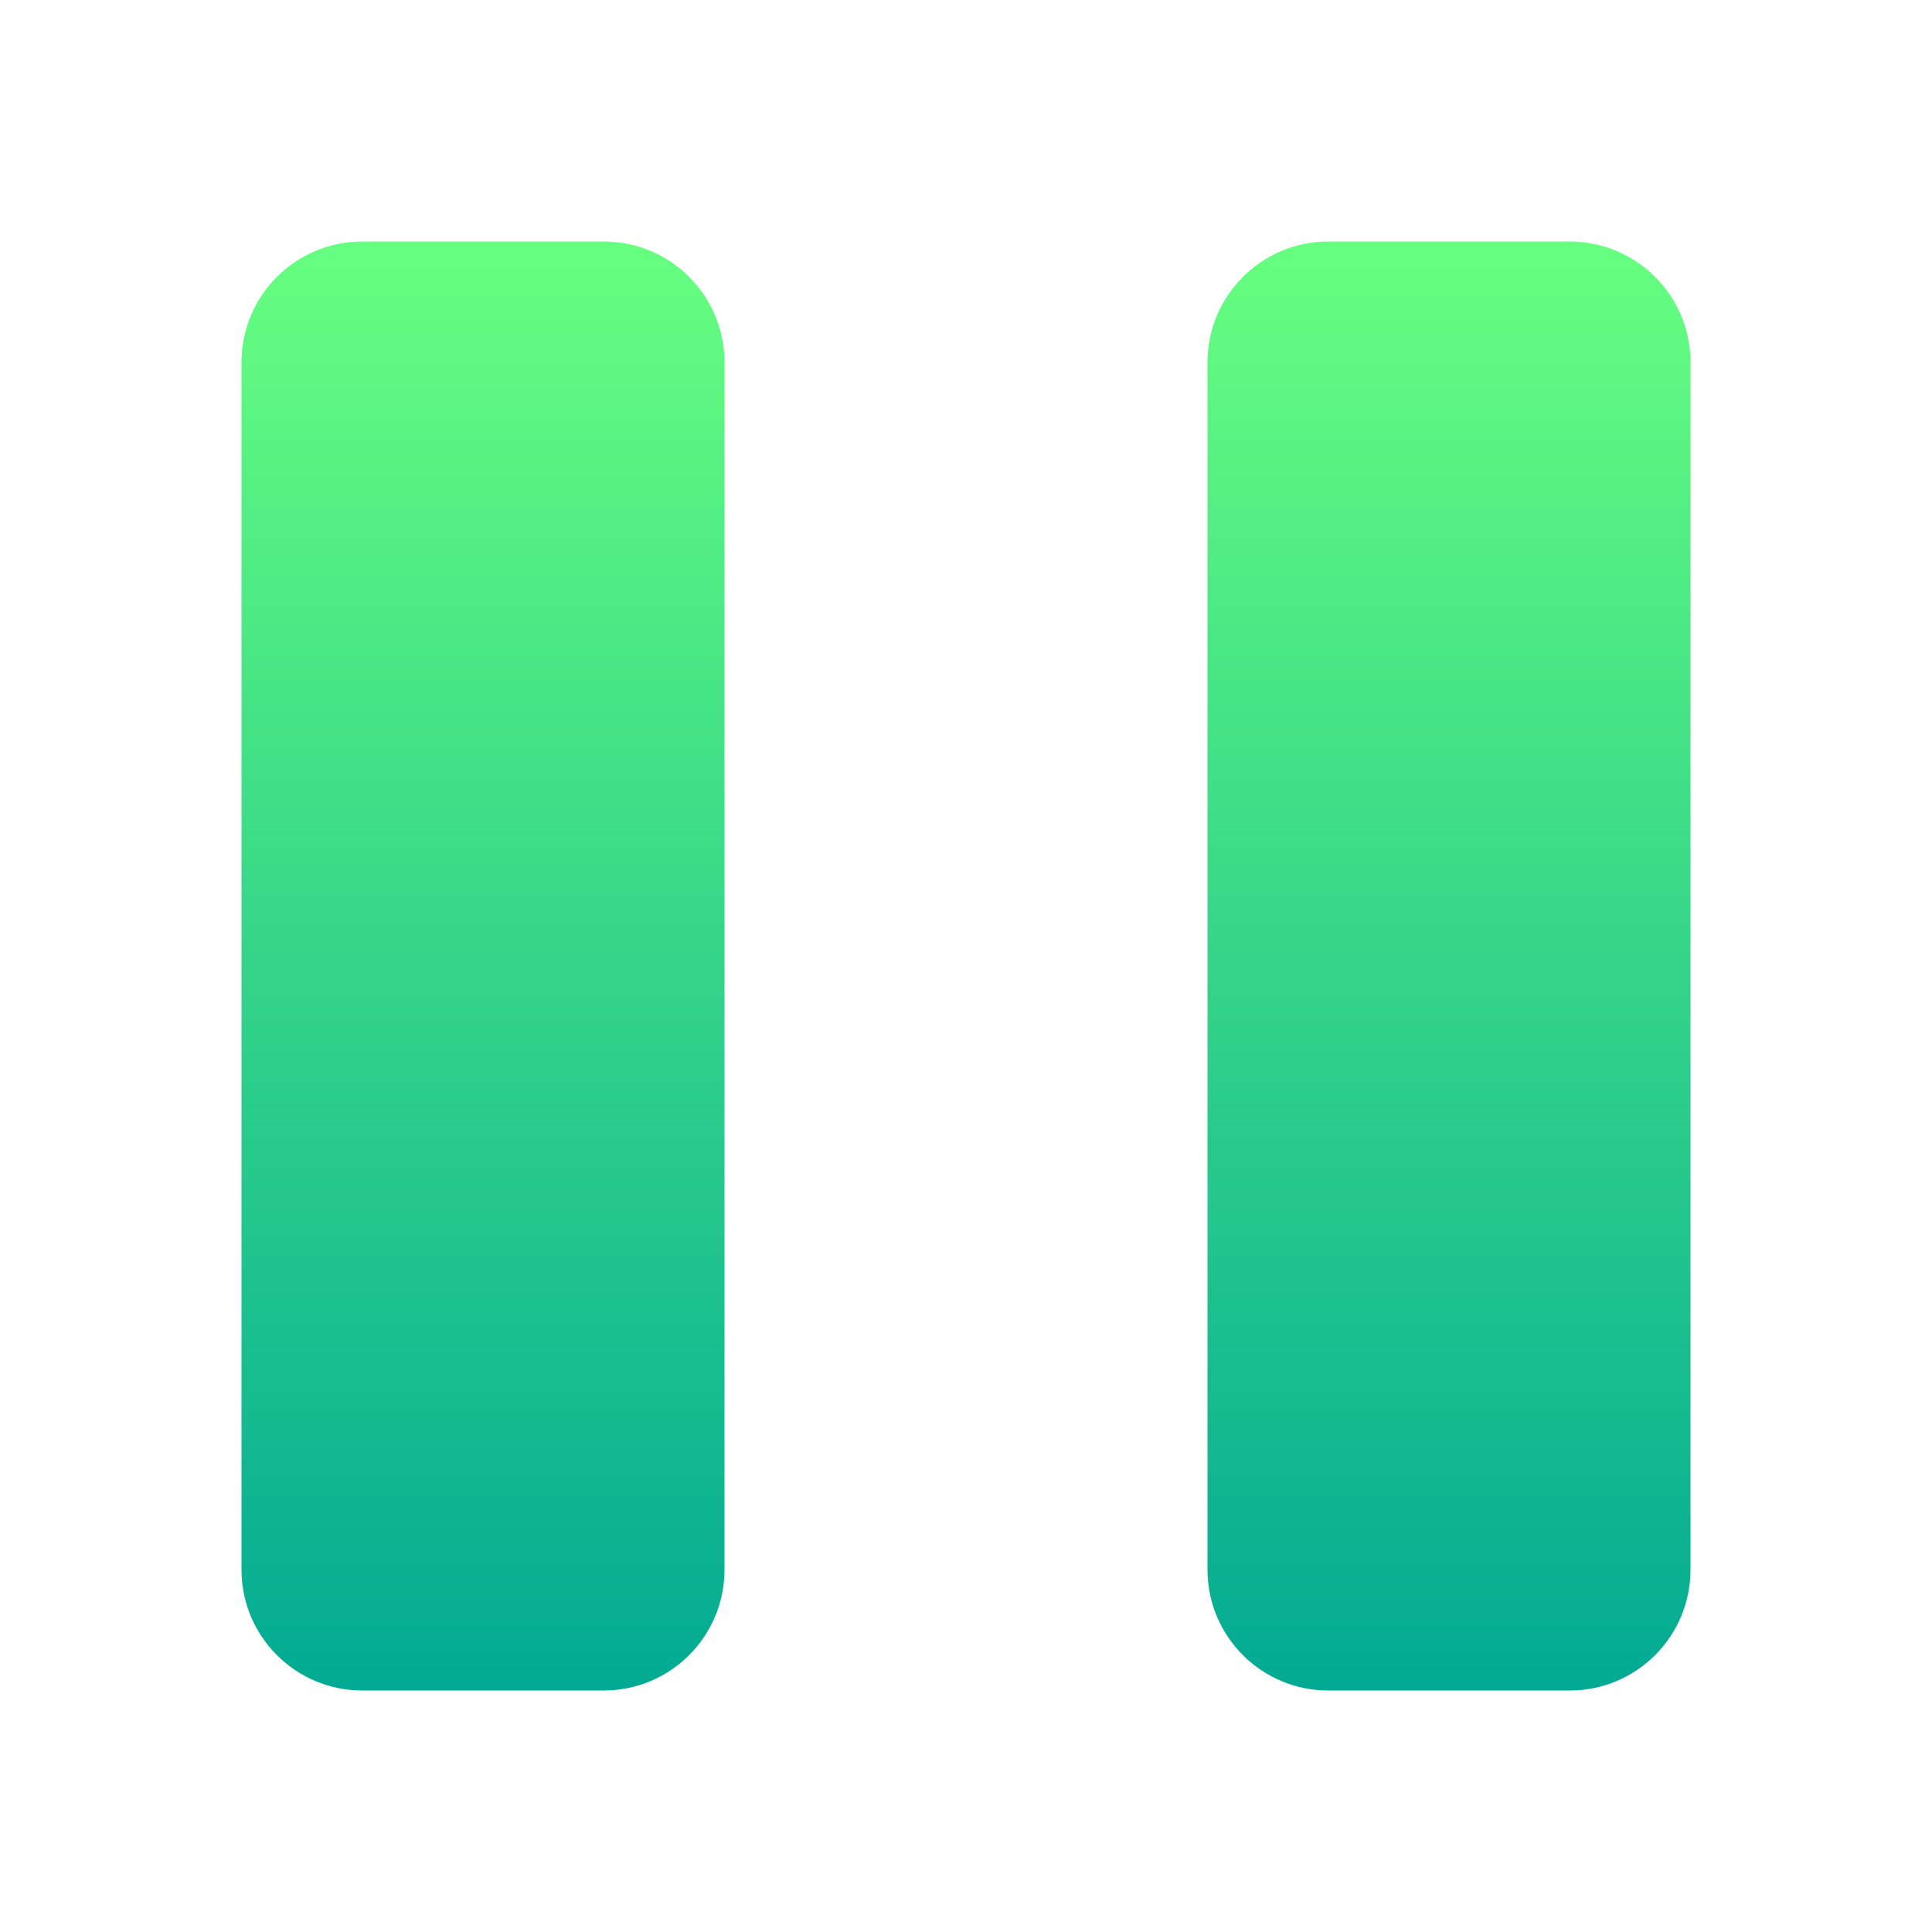 <svg width="22" height="22" viewBox="0 0 22 22" fill="none" xmlns="http://www.w3.org/2000/svg">
<path d="M4.125 2.75C3.366 2.75 2.75 3.366 2.75 4.125V17.875C2.75 18.634 3.366 19.25 4.125 19.25H6.875C7.634 19.25 8.25 18.634 8.25 17.875V4.125C8.25 3.366 7.634 2.75 6.875 2.75H4.125ZM15.125 2.75C14.366 2.75 13.75 3.366 13.75 4.125V17.875C13.75 18.634 14.366 19.25 15.125 19.25H17.875C18.634 19.25 19.25 18.634 19.25 17.875V4.125C19.25 3.366 18.634 2.75 17.875 2.75H15.125Z" fill="url(#paint0_linear_451_2704)"/>
<defs>
<linearGradient id="paint0_linear_451_2704" x1="11" y1="19.25" x2="11" y2="2.75" gradientUnits="userSpaceOnUse">
<stop stop-color="#02AA93"/>
<stop offset="1" stop-color="#67FF80"/>
</linearGradient>
</defs>
</svg>
